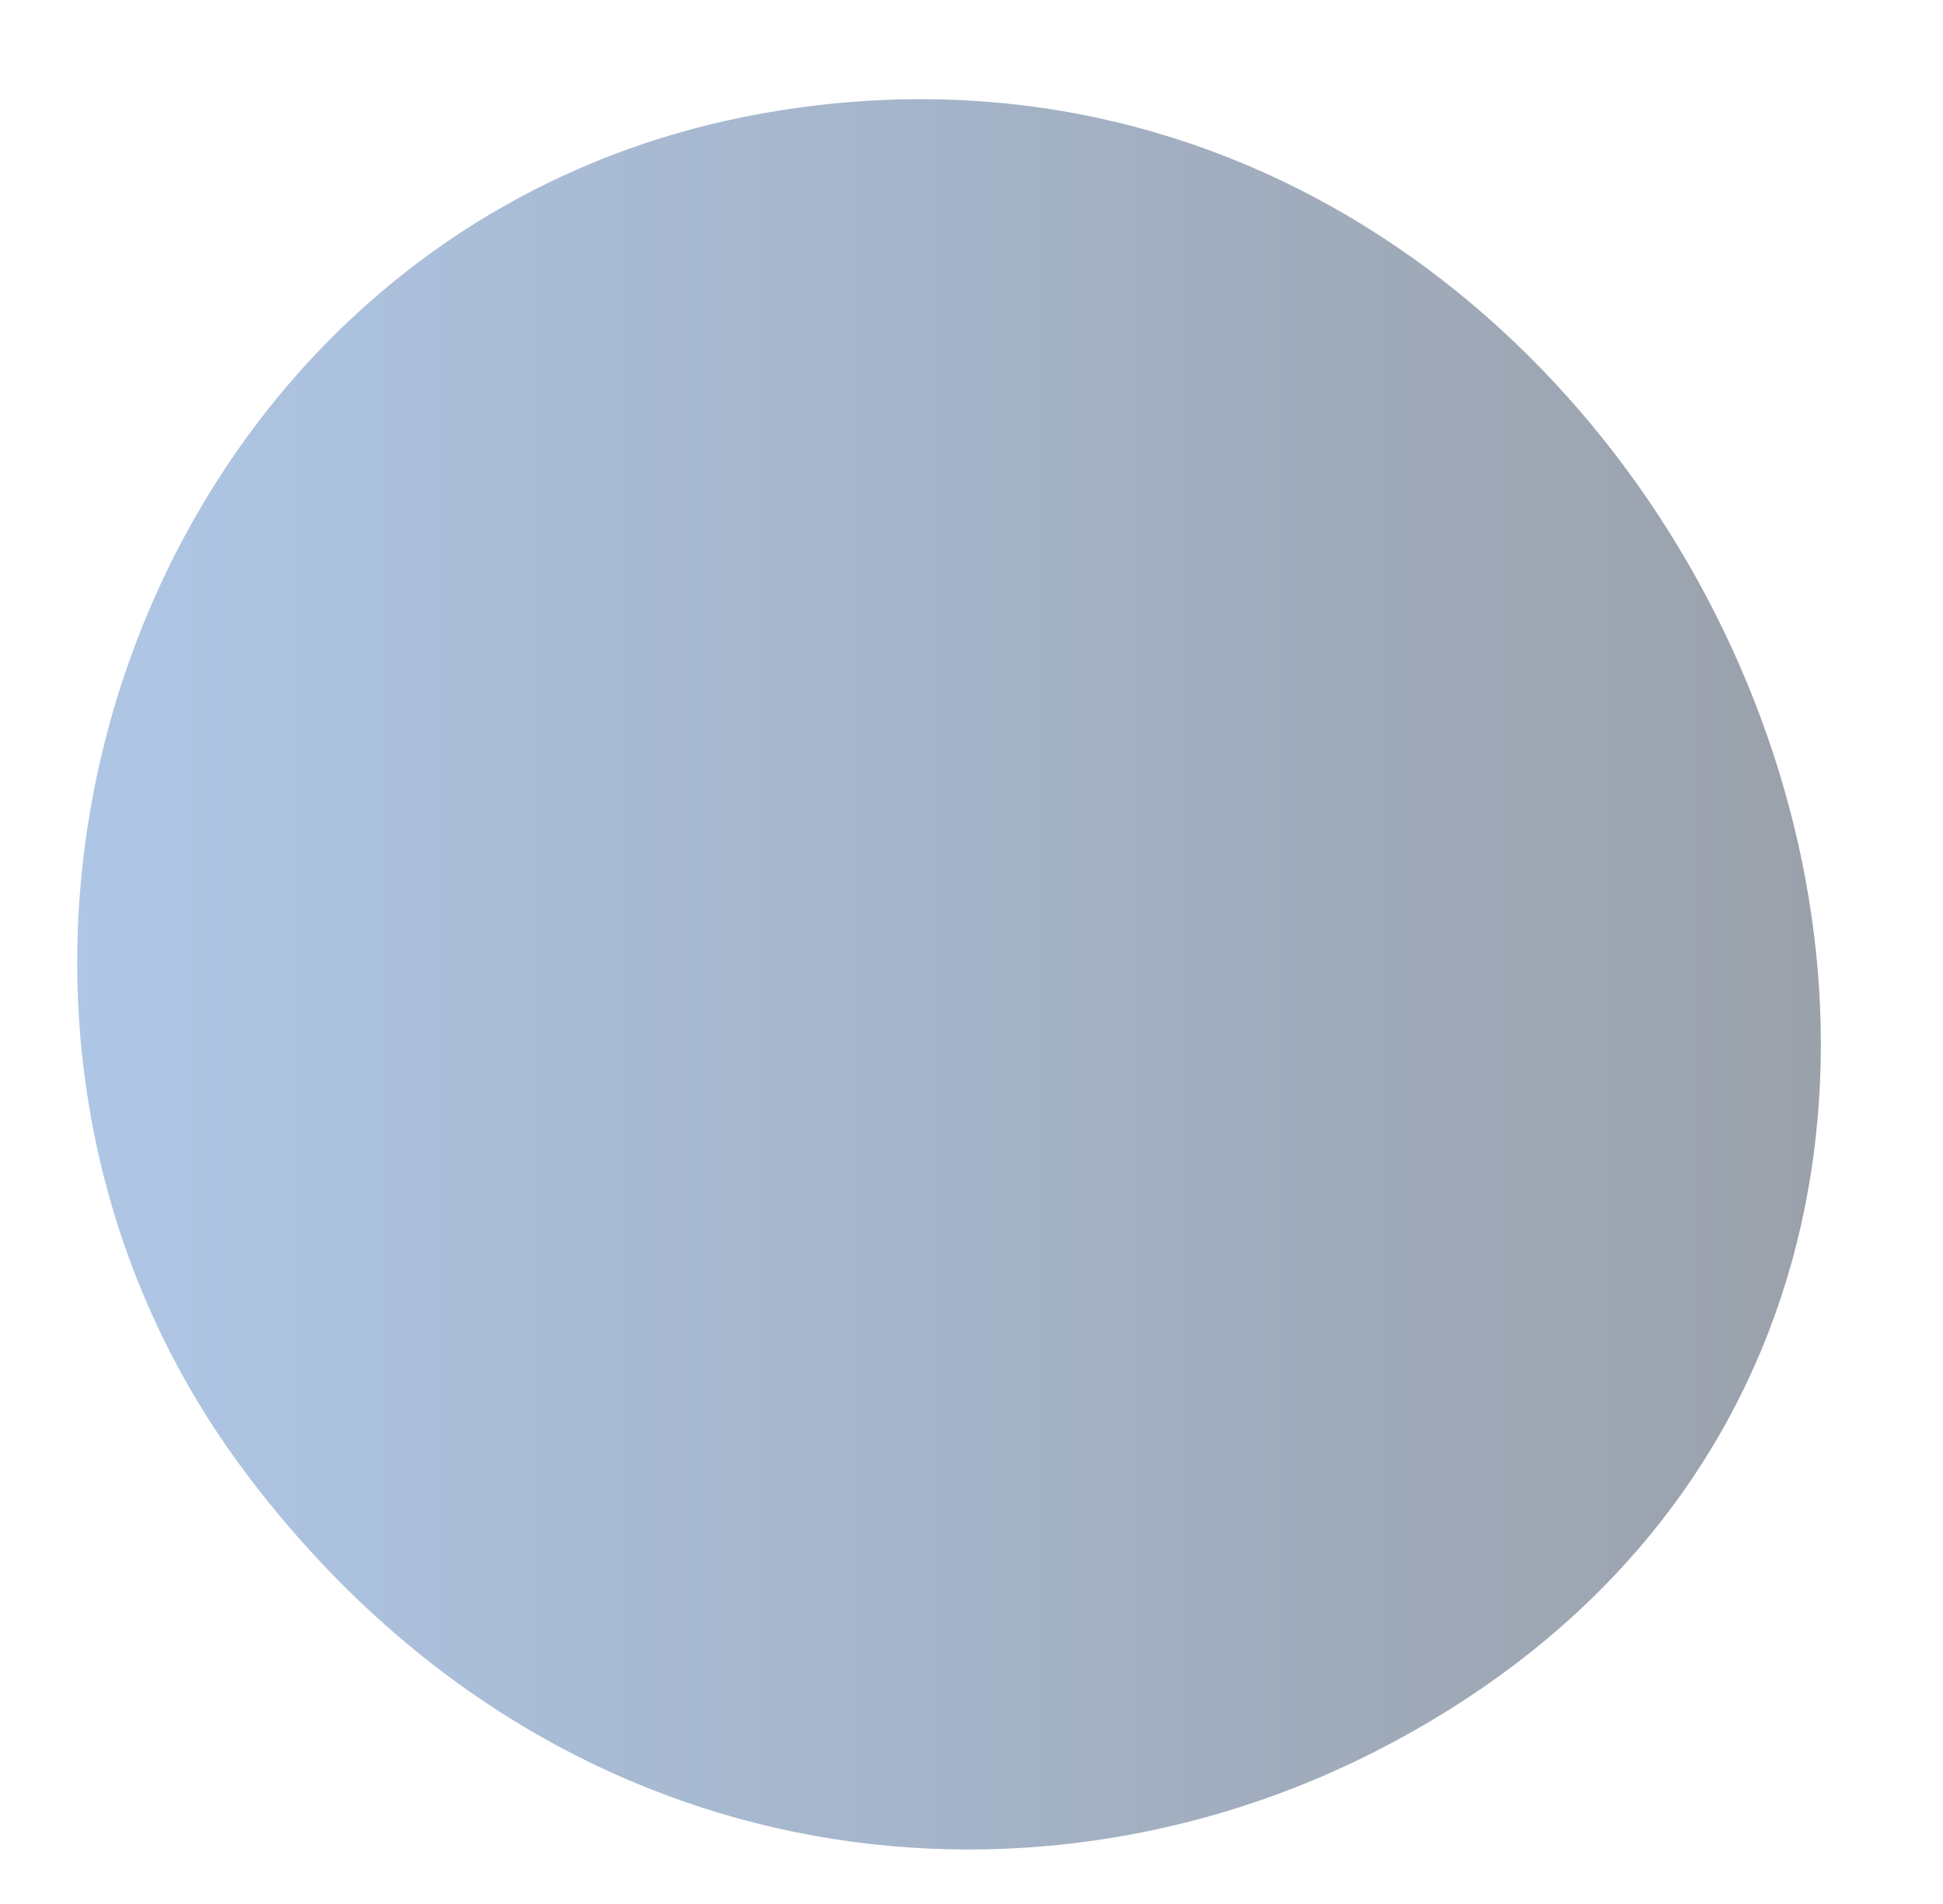 <?xml version="1.0" encoding="UTF-8"?> <!-- Generator: Adobe Illustrator 17.0.0, SVG Export Plug-In . SVG Version: 6.00 Build 0) --> <svg xmlns="http://www.w3.org/2000/svg" xmlns:xlink="http://www.w3.org/1999/xlink" id="OBJECTS" x="0px" y="0px" width="619.787px" height="607.444px" viewBox="0 0 619.787 607.444" xml:space="preserve"> <g display="none"> <radialGradient id="XMLID_4_" cx="-522.452" cy="-303.004" r="1307.931" gradientUnits="userSpaceOnUse"> <stop offset="0" style="stop-color:#2948FF"></stop> <stop offset="0.996" style="stop-color:#000046"></stop> </radialGradient> <rect id="XMLID_363_" x="-820.213" y="-192.556" display="inline" fill="url(#XMLID_4_)" width="1200" height="800"></rect> <radialGradient id="XMLID_5_" cx="-351.024" cy="-303.004" r="1307.931" gradientTransform="matrix(1.4 0 0 1 -151.915 0)" gradientUnits="userSpaceOnUse"> <stop offset="0" style="stop-color:#0339A6"></stop> <stop offset="0.996" style="stop-color:#03142D"></stop> </radialGradient> <rect id="XMLID_2_" x="-1060.213" y="-192.556" display="inline" fill="url(#XMLID_5_)" width="1680" height="800"></rect> <g id="XMLID_349_" display="inline"> <defs> <rect id="XMLID_350_" x="-1060.213" y="-192.556" width="1680" height="800"></rect> </defs> <clipPath id="XMLID_6_"> <use xlink:href="#XMLID_350_" overflow="visible"></use> </clipPath> <g id="XMLID_360_" clip-path="url(#XMLID_6_)"> <defs> <rect id="XMLID_361_" x="-1018.72" y="514.161" transform="matrix(0.707 -0.707 0.707 0.707 -479.97 118.079)" width="1842.537" height="248.507"></rect> </defs> <clipPath id="XMLID_7_"> <use xlink:href="#XMLID_361_" overflow="visible"></use> </clipPath> <radialGradient id="XMLID_9_" cx="-791.766" cy="3171.642" r="382.105" gradientTransform="matrix(1.525 -1.525 0.232 0.232 466.674 -1190.235)" gradientUnits="userSpaceOnUse"> <stop offset="0.003" style="stop-color:#000046"></stop> <stop offset="0.045" style="stop-color:#181857"></stop> <stop offset="0.151" style="stop-color:#4D4D7E"></stop> <stop offset="0.261" style="stop-color:#7D7DA0"></stop> <stop offset="0.373" style="stop-color:#A5A5BE"></stop> <stop offset="0.488" style="stop-color:#C5C5D5"></stop> <stop offset="0.605" style="stop-color:#DFDFE8"></stop> <stop offset="0.726" style="stop-color:#F1F1F5"></stop> <stop offset="0.854" style="stop-color:#FCFCFC"></stop> <stop offset="1" style="stop-color:#FFFFFF"></stop> </radialGradient> <path id="XMLID_362_" clip-path="url(#XMLID_7_)" fill="url(#XMLID_9_)" d="M577.862,170.22 c48.961,48.961-172.174,349.478-493.919,671.224s-622.262,542.881-671.224,493.919 c-48.961-48.961,172.174-349.478,493.919-671.224S528.9,121.259,577.862,170.22z"></path> </g> <g id="XMLID_351_" clip-path="url(#XMLID_6_)"> <defs> <rect id="XMLID_352_" x="-615.992" y="-418.032" transform="matrix(0.707 -0.707 0.707 0.707 297.146 129.818)" width="1842.537" height="248.508"></rect> </defs> <clipPath id="XMLID_10_"> <use xlink:href="#XMLID_352_" overflow="visible"></use> </clipPath> <radialGradient id="XMLID_11_" cx="-354.001" cy="2030.557" r="382.105" gradientTransform="matrix(1.525 -1.525 0.232 0.232 466.674 -1190.235)" gradientUnits="userSpaceOnUse"> <stop offset="0.003" style="stop-color:#000046"></stop> <stop offset="0.045" style="stop-color:#181857"></stop> <stop offset="0.151" style="stop-color:#4D4D7E"></stop> <stop offset="0.261" style="stop-color:#7D7DA0"></stop> <stop offset="0.373" style="stop-color:#A5A5BE"></stop> <stop offset="0.488" style="stop-color:#C5C5D5"></stop> <stop offset="0.605" style="stop-color:#DFDFE8"></stop> <stop offset="0.726" style="stop-color:#F1F1F5"></stop> <stop offset="0.854" style="stop-color:#FCFCFC"></stop> <stop offset="1" style="stop-color:#FFFFFF"></stop> </radialGradient> <path id="XMLID_353_" clip-path="url(#XMLID_10_)" fill="url(#XMLID_11_)" d="M980.59-761.972 c48.961,48.961-172.174,349.478-493.919,671.224s-622.262,542.88-671.224,493.919c-48.961-48.961,172.174-349.479,493.92-671.224 S931.629-810.933,980.59-761.972z"></path> </g> </g> </g> <g id="XMLID_339_" display="none"> <defs> <rect id="XMLID_340_" x="-1060.213" y="-192.556" width="1680" height="800"></rect> </defs> <clipPath id="XMLID_12_" display="inline"> <use xlink:href="#XMLID_340_" overflow="visible"></use> </clipPath> <linearGradient id="XMLID_13_" gradientUnits="userSpaceOnUse" x1="-786.261" y1="252.015" x2="252.373" y2="252.015"> <stop offset="0.003" style="stop-color:#4690E0"></stop> <stop offset="0.025" style="stop-color:#448BD9"></stop> <stop offset="0.207" style="stop-color:#3067A5"></stop> <stop offset="0.386" style="stop-color:#20497A"></stop> <stop offset="0.559" style="stop-color:#133259"></stop> <stop offset="0.722" style="stop-color:#0A2241"></stop> <stop offset="0.873" style="stop-color:#051732"></stop> <stop offset="1" style="stop-color:#03142D"></stop> </linearGradient> <path id="XMLID_348_" display="inline" clip-path="url(#XMLID_12_)" fill="none" stroke="url(#XMLID_13_)" stroke-width="2.239" stroke-linecap="round" stroke-linejoin="round" stroke-miterlimit="10" d=" M-785.141,703.851l343.529-343.529c18.325-18.325,48.036-18.325,66.362,0v0c18.326,18.325,48.037,18.325,66.362,0L251.254-199.82"></path> <linearGradient id="XMLID_14_" gradientUnits="userSpaceOnUse" x1="-2166.696" y1="1008.896" x2="-1377.946" y2="1008.896" gradientTransform="matrix(-1 0 0 -1 -1652.964 1144.73)"> <stop offset="0.003" style="stop-color:#4690E0"></stop> <stop offset="0.025" style="stop-color:#448BD9"></stop> <stop offset="0.207" style="stop-color:#3067A5"></stop> <stop offset="0.386" style="stop-color:#20497A"></stop> <stop offset="0.559" style="stop-color:#133259"></stop> <stop offset="0.722" style="stop-color:#0A2241"></stop> <stop offset="0.873" style="stop-color:#051732"></stop> <stop offset="1" style="stop-color:#03142D"></stop> </linearGradient> <path id="XMLID_347_" display="inline" clip-path="url(#XMLID_12_)" fill="none" stroke="url(#XMLID_14_)" stroke-width="2.239" stroke-linecap="round" stroke-linejoin="round" stroke-miterlimit="10" d=" M512.613-191.06L169.084,152.469c-18.326,18.325-48.037,18.325-66.362,0v0c-18.325-18.325-48.037-18.325-66.362,0l-310.258,310.258 "></path> <linearGradient id="XMLID_16_" gradientUnits="userSpaceOnUse" x1="-2480.418" y1="684.297" x2="-1691.668" y2="684.297" gradientTransform="matrix(-1 0 0 -1 -1652.964 1144.73)"> <stop offset="0.003" style="stop-color:#4690E0"></stop> <stop offset="0.025" style="stop-color:#448BD9"></stop> <stop offset="0.207" style="stop-color:#3067A5"></stop> <stop offset="0.386" style="stop-color:#20497A"></stop> <stop offset="0.559" style="stop-color:#133259"></stop> <stop offset="0.722" style="stop-color:#0A2241"></stop> <stop offset="0.873" style="stop-color:#051732"></stop> <stop offset="1" style="stop-color:#03142D"></stop> </linearGradient> <path id="XMLID_346_" display="inline" clip-path="url(#XMLID_12_)" fill="none" stroke="url(#XMLID_16_)" stroke-width="2.239" stroke-linecap="round" stroke-linejoin="round" stroke-miterlimit="10" d=" M826.335,133.54L482.806,477.068c-18.325,18.326-48.037,18.326-66.362,0l0,0c-18.325-18.325-48.036-18.325-66.362,0L39.824,787.327 "></path> <linearGradient id="XMLID_20_" gradientUnits="userSpaceOnUse" x1="86.096" y1="53.627" x2="694.605" y2="53.627" gradientTransform="matrix(1 0 0 1 -327.533 -202.329)"> <stop offset="0.003" style="stop-color:#4690E0"></stop> <stop offset="0.025" style="stop-color:#448BD9"></stop> <stop offset="0.207" style="stop-color:#3067A5"></stop> <stop offset="0.386" style="stop-color:#20497A"></stop> <stop offset="0.559" style="stop-color:#133259"></stop> <stop offset="0.722" style="stop-color:#0A2241"></stop> <stop offset="0.873" style="stop-color:#051732"></stop> <stop offset="1" style="stop-color:#03142D"></stop> </linearGradient> <path id="XMLID_343_" display="inline" clip-path="url(#XMLID_12_)" fill="none" stroke="url(#XMLID_20_)" stroke-width="2.239" stroke-linecap="round" stroke-linejoin="round" stroke-miterlimit="10" d=" M-240.318,88.071L-77.03-75.217c18.325-18.325,48.036-18.325,66.362,0h0c18.325,18.325,48.036,18.325,66.362,0l310.258-310.258"></path> <linearGradient id="XMLID_32_" gradientUnits="userSpaceOnUse" x1="-1903.455" y1="959.058" x2="-1363.06" y2="959.058" gradientTransform="matrix(-1 0 0 -1 -1707.226 1546.433)"> <stop offset="0.003" style="stop-color:#4690E0"></stop> <stop offset="0.025" style="stop-color:#448BD9"></stop> <stop offset="0.207" style="stop-color:#3067A5"></stop> <stop offset="0.386" style="stop-color:#20497A"></stop> <stop offset="0.559" style="stop-color:#133259"></stop> <stop offset="0.722" style="stop-color:#0A2241"></stop> <stop offset="0.873" style="stop-color:#051732"></stop> <stop offset="1" style="stop-color:#03142D"></stop> </linearGradient> <path id="XMLID_342_" display="inline" clip-path="url(#XMLID_12_)" fill="none" stroke="url(#XMLID_32_)" stroke-width="2.239" stroke-linecap="round" stroke-linejoin="round" stroke-miterlimit="10" d=" M195.11,384.659l-95.174,95.174c-18.325,18.325-48.037,18.325-66.362,0v0c-18.325-18.325-48.036-18.325-66.362,0l-310.258,310.258"></path> </g> <g id="XMLID_1_" display="none"> <defs> <rect id="XMLID_205_" x="-1060.213" y="-192.556" width="1680" height="800"></rect> </defs> <clipPath id="XMLID_33_" display="inline"> <use xlink:href="#XMLID_205_" overflow="visible"></use> </clipPath> <linearGradient id="XMLID_34_" gradientUnits="userSpaceOnUse" x1="235.974" y1="144.645" x2="466.627" y2="144.645"> <stop offset="0.003" style="stop-color:#4690E0"></stop> <stop offset="0.031" style="stop-color:#3D80C8"></stop> <stop offset="0.082" style="stop-color:#3066A4"></stop> <stop offset="0.139" style="stop-color:#235084"></stop> <stop offset="0.201" style="stop-color:#193D68"></stop> <stop offset="0.272" style="stop-color:#112E52"></stop> <stop offset="0.355" style="stop-color:#0B2241"></stop> <stop offset="0.458" style="stop-color:#061A36"></stop> <stop offset="0.601" style="stop-color:#04152F"></stop> <stop offset="1" style="stop-color:#03142D"></stop> </linearGradient> <path id="XMLID_8_" display="inline" clip-path="url(#XMLID_33_)" fill="url(#XMLID_34_)" d="M236.698,259.248L236.698,259.248 c-0.966-0.966-0.966-2.531,0-3.497L462.407,30.042c0.966-0.966,2.531-0.966,3.497,0l0,0c0.966,0.966,0.966,2.531,0,3.497 L240.194,259.248C239.229,260.213,237.663,260.213,236.698,259.248z"></path> <linearGradient id="XMLID_35_" gradientUnits="userSpaceOnUse" x1="79.234" y1="525.741" x2="309.887" y2="525.741"> <stop offset="0.003" style="stop-color:#4690E0"></stop> <stop offset="0.031" style="stop-color:#3D80C8"></stop> <stop offset="0.082" style="stop-color:#3066A4"></stop> <stop offset="0.139" style="stop-color:#235084"></stop> <stop offset="0.201" style="stop-color:#193D68"></stop> <stop offset="0.272" style="stop-color:#112E52"></stop> <stop offset="0.355" style="stop-color:#0B2241"></stop> <stop offset="0.458" style="stop-color:#061A36"></stop> <stop offset="0.601" style="stop-color:#04152F"></stop> <stop offset="1" style="stop-color:#03142D"></stop> </linearGradient> <path id="XMLID_22_" display="inline" clip-path="url(#XMLID_33_)" fill="url(#XMLID_35_)" d="M79.958,640.344L79.958,640.344 c-0.966-0.966-0.966-2.531,0-3.497l225.709-225.709c0.966-0.965,2.531-0.965,3.497,0l0,0c0.966,0.966,0.966,2.531,0,3.497 L83.455,640.344C82.489,641.31,80.923,641.31,79.958,640.344z"></path> </g> <g> <linearGradient id="SVGID_1_" gradientUnits="userSpaceOnUse" x1="78.82" y1="672.707" x2="555.772" y2="672.707" gradientTransform="matrix(1.166 0 5.859240e-06 1.166 -67.288 -473.65)"> <stop offset="0" style="stop-color:#3671BF"></stop> <stop offset="0.997" style="stop-color:#03142D"></stop> </linearGradient> <path opacity="0.4" fill="url(#SVGID_1_)" d="M78.471,469.986C-39.429,313.262,45.316,70.137,245.02,35.86 c297.717-51.099,475.72,376.908,195.339,522.022C327.848,616.111,176.23,599.936,78.471,469.986z"></path> </g> <g display="none"> <defs> <path id="SVGID_3_" d="M52.252,549.669c-117.9-156.724-33.155-399.849,166.549-434.125 c297.717-51.099,475.72,376.908,195.339,522.022C301.629,695.794,150.012,679.62,52.252,549.669z"></path> </defs> <clipPath id="SVGID_2_" display="inline"> <use xlink:href="#SVGID_3_" overflow="visible"></use> </clipPath> <g display="inline" clip-path="url(#SVGID_2_)"> <g> <path opacity="0.945" fill="none" stroke="#FFFFFF" stroke-width="7.404" stroke-linecap="round" stroke-miterlimit="10" stroke-dasharray="0.772,23.164" d=" M-1908.021,702.124c120.139-0.877,240.32,25.117,359.344,38.288c52.335,5.791,106.017,11.383,158.661,6.507 c48.861-4.526,96.763-15.824,145.553-20.75c87.646-8.85,181.715-6.292,267.95,12.606c40.563,8.889,79.086,25.793,118.596,38.482 c52.158,16.751,104.677,32.568,157.605,46.713c92.584,24.742,193.779,42.954,289.639,28.734 c65.76-9.755,123.378-45.452,179.14-79.387c53.609-32.624,110.158-50.443,173.222-50.968 c80.7-0.671,155.864-38.097,228.506-69.395c42.865-18.469,86.54-37.039,132.376-46.745 c50.482-10.69,102.722-10.785,154.047-8.567c56.121,2.425,112.224,5.882,168.184,10.779 c59.507,5.207,119.05,11.329,178.862,9.061"></path> <path opacity="0.926" fill="none" stroke="#FFFFFF" stroke-width="7.298" stroke-linecap="round" stroke-miterlimit="10" stroke-dasharray="0.772,23.164" d=" M-1893.573,668.714c55.177-0.004,110.552,8.734,165.038,16.551c63.679,9.136,127.18,19.47,190.946,28.005 c51.551,6.9,104.725,14.564,156.832,10.298c49.852-4.082,98.579-16.514,148.179-22.494 c87.501-10.549,181.171-12.428,268.072,3.952c42.292,7.972,82.299,25.891,123.24,38.962 c48.969,15.635,98.247,30.508,147.958,43.611c91.067,24.004,191.239,41.495,285.242,25.59 c66.755-11.295,126.67-47.956,184.261-81.486c58.44-34.024,119.008-51.925,186.861-52.298 c82.785-0.454,161.422-42.491,235.206-75.634c42.892-19.267,86.594-38.697,132.465-49.722 c49.903-11.994,100.946-11.406,151.757-6.662c52.623,4.914,105.079,11.782,157.305,19.844 c56.743,8.76,113.532,18.019,171.138,16.581"></path> <path opacity="0.908" fill="none" stroke="#FFFFFF" stroke-width="7.191" stroke-linecap="round" stroke-miterlimit="10" stroke-dasharray="0.772,23.164" d=" M-1878.017,632.93c52.704,0.503,105.485,10.191,157.326,18.785c65.001,10.776,129.877,22.227,194.941,32.632 c50.624,8.095,103.372,18.076,154.868,14.32c49.165-3.585,97.277-16.634,145.947-23.794 c90.388-13.298,187.598-20.106,278.129-4.795c40.823,6.904,79.269,24.462,118.637,37.022 c47.152,15.043,94.579,29.408,142.472,41.924c87.047,22.748,182.253,38.35,272.007,23.634 c71.251-11.682,136.134-50.354,198.259-84.984c63.85-35.591,128.185-52.87,201.309-53.674 c83.825-0.921,164.326-45.733,238.423-80.42c45.667-21.378,92.151-43.166,141.172-55.691 c49.646-12.686,99.178-10.788,149.425-2.734c100.726,16.145,201.201,54.513,303.837,53.803"></path> <path opacity="0.889" fill="none" stroke="#FFFFFF" stroke-width="7.085" stroke-linecap="round" stroke-miterlimit="10" stroke-dasharray="0.772,23.164" d=" M-1862.519,596.16c52.404,1.043,104.783,12.257,156.079,22.046c62.121,11.855,124.247,23.634,186.401,35.312 c51.599,9.695,106.069,23.026,158.948,19.53c50.128-3.314,99.33-17.598,148.751-25.777 c90.355-14.953,187.05-26.369,278.309-13.452c41.126,5.821,79.444,23.352,118.873,35.946 c45.359,14.488,90.972,28.356,137.077,40.292c85.228,22.064,179.196,36.716,266.772,20.428 c72.759-13.532,139.851-52.571,204.276-87.056c67.403-36.08,135.226-54.361,211.809-54.971 c86.478-0.689,169.418-48.077,245.248-84.899c47.108-22.875,94.935-46.295,145.481-60.601c49.45-13.996,97.14-11.888,146.87-0.45 c94.429,21.72,185.996,70.545,284.105,71.734"></path> <path opacity="0.871" fill="none" stroke="#FFFFFF" stroke-width="6.98" stroke-linecap="round" stroke-miterlimit="10" stroke-dasharray="0.772,23.164" d=" M-1848.242,559.788c52.16,1.527,104.19,14.256,154.976,25.219c61.315,13.236,122.784,25.712,184.105,38.891 c49.678,10.677,101.539,25.158,152.781,23.716c50.558-1.423,101.105-17.44,150.584-26.688 c91.812-17.161,189.801-33.048,283.27-22.292c42.914,4.938,82.564,23.361,123.511,36.413 c42.328,13.493,84.877,26.485,127.924,37.507c82.63,21.159,173.576,34.438,258.282,18.155 c75.609-14.534,145.991-54.457,213.566-89.516c72.046-37.379,143.72-55.561,224.93-55.919 c88.506-0.39,174.949-52.425,251.899-90.895c47.061-23.527,94.779-47.509,145.194-63.047 c49.452-15.241,95.627-13.532,144.913,1.288c89.006,26.763,170.799,85.769,265.86,88.358"></path> <path opacity="0.853" fill="none" stroke="#FFFFFF" stroke-width="6.874" stroke-linecap="round" stroke-miterlimit="10" stroke-dasharray="0.772,23.164" d=" M-1836.354,525.201c51.825,1.857,103.407,15.951,153.576,27.964c60.418,14.467,121.163,27.541,181.554,42.07 c49.007,11.79,100.25,28.363,151.161,27.741c50.948-0.622,102.528-17.446,152.172-27.447 c92.855-18.706,191.468-38.542,286.538-29.18c43.033,4.238,82.549,23.011,123.497,36.07 c40.827,13.02,81.848,25.659,123.409,36.144c80.276,20.252,168.394,32.234,250.505,16.161 c77.75-15.219,150.668-55.773,220.596-91.226c75.679-38.369,150.281-56.735,235.159-56.693 c45.355,0.022,89.957-16.407,131.196-33.913c42.777-18.159,84.004-39.661,125.33-60.846 c48.028-24.621,96.698-49.789,148.167-66.486c49.28-15.987,94.603-14.919,143.112,2.998 c84.391,31.17,156.38,98.88,249.724,101.934"></path> <path opacity="0.834" fill="none" stroke="#FFFFFF" stroke-width="6.768" stroke-linecap="round" stroke-miterlimit="10" stroke-dasharray="0.772,23.164" d=" M-1828.018,493.786c51.846,1.965,103.362,17.373,153.259,30.359c59.853,15.578,120.233,29.131,180.012,44.913 c48.444,12.789,99.422,31.562,150.14,30.987c51.65-0.585,103.875-17.267,154.106-27.825 c93.971-19.752,193.307-42.994,289.88-33.731c41.537,3.984,80.015,23.011,119.596,35.644 c41.162,13.137,82.5,26.033,124.48,36.328c77.652,19.043,162.548,29.509,241.778,14.135 c79.454-15.417,154.345-56.879,226.001-92.665c36.207-18.082,72.918-34.016,112.261-43.934 c43.455-10.955,86.457-12.519,130.96-12.463c44.562,0.056,88.681-16.493,129.119-33.785 c43.41-18.563,85.19-40.626,126.996-62.488c50.298-26.302,101.337-53.559,155.45-71.231 c47.57-15.535,92.031-14.852,138.293,4.447c81.828,34.137,145.256,109.45,238.929,111.623"></path> <path opacity="0.816" fill="none" stroke="#FFFFFF" stroke-width="6.662" stroke-linecap="round" stroke-miterlimit="10" stroke-dasharray="0.772,23.164" d=" M-1824.374,465.225c51.883,2.008,103.342,18.606,152.977,32.496c59.305,16.596,119.346,30.597,178.53,47.513 c48.234,13.787,98.728,34.239,149.559,34.443c51.803,0.208,104.408-16.002,154.705-26.744 c94.512-20.184,193.782-45.955,291.127-36.872c41.809,3.901,80.589,23.95,120.468,36.67 c40.528,12.927,81.201,25.708,122.559,35.752c77.035,18.708,160.83,28.387,239.409,13.802 c79.885-14.828,155.688-57.041,227.603-92.92c36.865-18.392,74.271-34.619,114.392-44.461 c43.874-10.763,87.137-11.935,131.984-11.204c44.786,0.73,89.392-16.245,129.935-33.702 c43.494-18.727,85.314-41.013,127.132-63.155c88.649-46.939,193.691-113.756,295.361-69.06 c80.892,35.562,138.108,115.882,233.272,115.34"></path> <path opacity="0.797" fill="none" stroke="#FFFFFF" stroke-width="6.556" stroke-linecap="round" stroke-miterlimit="10" stroke-dasharray="0.772,23.164" d=" M-1829.272,443.378c51.923,1.862,103.598,17.044,153.629,29.835c58.799,15.033,118.157,28.057,176.812,43.565 c48.741,12.887,99.422,31.64,150.342,32.595c51.672,0.969,104.827-15.962,154.697-27.598 c94.052-21.945,193.512-51.606,291.021-41.364c23.105,2.427,43.326,8.061,63.771,19.037c17.998,9.663,38.948,15.006,58.37,21.168 c38.059,12.075,76.754,22.99,116.039,30.29c77.159,14.339,160.677,18.827,237.982,3.36c37.806-7.564,74.65-22.633,110.776-35.885 c39.85-14.619,78.832-31.105,117.963-47.506c38.698-16.22,77.696-30.221,118.963-38.317c42.448-8.328,84.838-8.917,127.893-7.812 c46.554,1.194,92.647-15.525,135.005-33.297c43.862-18.403,86.121-40.303,128.407-62.006 c49.58-25.446,99.683-51.69,152.553-69.692c48.944-16.666,95.352-17,143.35,2.771c82.62,34.032,144.893,110.189,239.566,112.696"></path> <path opacity="0.779" fill="none" stroke="#FFFFFF" stroke-width="6.45" stroke-linecap="round" stroke-miterlimit="10" stroke-dasharray="0.772,23.164" d=" M-1843.193,418.822c52.43,2.13,104.628,16.021,155.482,27.905c60.617,14.166,121.682,26.766,182.103,41.699 c48.796,12.06,100.415,30.085,151.182,30.385c51.668,0.306,103.992-15.744,153.726-27.976 c93.93-23.102,194.855-56.466,292.609-41.605c23.188,3.525,40.591,11.431,60.411,22.986 c15.668,9.134,35.483,14.215,52.673,19.678c37.979,12.069,77.251,21.881,116.888,26.476c74.43,8.629,154.113,7.513,227.572-7.764 c38.465-8,75.856-22.866,113.328-34.617c39.488-12.384,78.721-25.384,117.942-38.576c38.71-13.02,77.529-24.092,117.949-30.331 c43.671-6.741,86.958-5.685,130.936-4.676c46.493,1.067,92.482-14.806,135.03-32.123c43.998-17.907,86.478-39.225,128.953-60.424 c51.202-25.554,102.93-52.287,157.46-70.08c49.238-16.067,96.403-14.909,145.315,1.773 c87.742,29.925,159.879,98.507,256.39,101.621"></path> <path opacity="0.76" fill="none" stroke="#FFFFFF" stroke-width="6.344" stroke-linecap="round" stroke-miterlimit="10" stroke-dasharray="0.772,23.164" d=" M-1863.959,392.096c55.186,2.007,110.214,15.043,164.098,26.196c58.585,12.125,117.476,23.074,175.901,35.916 c51.562,11.334,105.583,28.474,158.791,28.802c50.981,0.314,102.028-14.391,151.011-26.873 c91.633-23.35,190.592-58.53,286.233-41.766c24.569,4.306,41.877,13.442,62.211,26.843c14.648,9.654,34.394,15.064,50.965,20.341 c36.738,11.699,75.498,20.234,114.089,22.193c75.212,3.819,155.595-2.513,228.941-19.478 c36.338-8.405,71.612-21.386,107.882-30.385c38.912-9.655,77.986-18.672,116.968-28.036 c39.713-9.54,79.384-17.305,120.091-21.062c43.118-3.98,85.647-0.967,128.754,0.698c92.989,3.593,186.429-50.183,267.767-89.177 c51.179-24.535,102.764-50.156,156.918-67.525c49.193-15.779,98.805-15.537,148.82-3.552 c95.443,22.869,179.712,82.658,280.513,83.728"></path> <path opacity="0.742" fill="none" stroke="#FFFFFF" stroke-width="6.238" stroke-linecap="round" stroke-miterlimit="10" stroke-dasharray="0.772,23.164" d=" M-1889.387,364.127c56.038,1.266,112.117,12.418,167.18,21.996c60.795,10.575,121.83,20.215,182.452,31.724 c52.741,10.013,107.105,24.432,161.059,25.049c51.963,0.594,103.42-13.328,153.313-26.209 c89.056-22.992,186.581-59.021,279.346-37.758c24.4,5.593,39.144,16.695,58.858,30.467c14.273,9.971,33.106,16.011,49.511,21.331 c36.821,11.94,76.561,19.543,115.381,18.626c72.866-1.722,149.154-11.921,220.097-28.351 c36.903-8.546,72.394-20.541,109.842-27.174c39.798-7.049,79.951-12.135,119.996-17.549c39.394-5.326,78.684-9.161,118.449-9.981 c42.557-0.877,84.351,4.285,126.728,6.743c92.11,5.343,185.946-46.203,267.177-83.558 c52.608-24.192,105.514-49.732,160.912-66.96c49.349-15.347,101.252-17.05,152.279-10.017 c103.244,14.229,198.999,64.061,305.028,61.53"></path> <path opacity="0.724" fill="none" stroke="#FFFFFF" stroke-width="6.132" stroke-linecap="round" stroke-miterlimit="10" stroke-dasharray="0.772,23.164" d=" M-1917.281,335.876c57.136,0.218,114.642,9.954,171.061,17.989c61.306,8.731,122.793,16.715,183.951,26.412 c54.787,8.686,110.413,20.842,166.03,22.27c52.403,1.345,103.699-11.722,153.875-25.281 c87.007-23.511,185.561-63.344,276.31-37.372c21.354,6.111,36.02,15.874,52.437,30.201c13.842,12.079,32.516,18.77,49.971,24.216 c35.324,11.022,74.185,16.628,111.115,12.505c34.724-3.876,69.422-12.225,103.737-18.768 c37.239-7.1,74.497-14.533,111.126-24.366c37.744-10.133,73.459-18.865,112.651-21.644c40.001-2.836,80.147-2.628,120.225-2.59 c39.459,0.037,78.709,1.37,118.055,4.393c42.323,3.252,83.805,12.443,125.982,16.303c46.673,4.272,94.721-9.669,138.41-24.636 c45.725-15.665,90.113-34.986,134.431-54.19c52.943-22.942,106.127-47.141,161.51-63.657 c51.337-15.309,107.415-19.099,160.786-16.258c109.442,5.824,214.748,43.913,325.435,36.942"></path> <path opacity="0.705" fill="none" stroke="#FFFFFF" stroke-width="6.026" stroke-linecap="round" stroke-miterlimit="10" stroke-dasharray="0.772,23.164" d=" M-1945.462,308.277c60.795,0.45,121.578,8.249,181.895,15.177c61.741,7.092,123.626,13.451,185.243,21.541 c57.37,7.533,115.511,18.323,173.509,18.996c50.21,0.583,98.695-11.183,146.673-24.769 c85.397-24.183,184.592-67.66,273.752-37.377c20.78,7.058,33.993,17.768,49.282,32.786 c12.633,12.409,30.692,19.106,47.521,24.165c35.189,10.578,74.461,14.001,110.528,6.068 c33.323-7.329,66.017-18.863,99.029-27.597c35.916-9.503,71.964-18.623,107.508-29.465 c37.225-11.355,71.666-17.222,110.813-16.504c40.112,0.736,79.918,5.649,119.687,10.55 c40.339,4.972,80.455,10.969,120.554,17.588c41.518,6.853,82.553,19.158,124.271,24.364 c46.117,5.755,94.746-7.374,138.342-21.135c47.463-14.981,93.6-33.902,139.654-52.677 c53.134-21.662,106.43-44.597,161.721-60.245c52.525-14.865,110.268-20.941,164.85-22.047 c117.628-2.383,233.465,26.157,351.548,15.324"></path> <path opacity="0.687" fill="none" stroke="#FFFFFF" stroke-width="5.92" stroke-linecap="round" stroke-miterlimit="10" stroke-dasharray="0.772,23.164" d=" M-1971.75,282.265c62.092,0.077,124.197,6.446,185.978,12.043c64.344,5.83,128.813,10.905,193.044,17.86 c57.303,6.205,114.964,14.762,172.657,16.149c50.938,1.225,99.539-9.906,148.054-24.319c83.344-24.76,180.2-70.26,267.755-39.441 c21.81,7.677,35.389,20.153,50.541,36.841c11.562,12.734,28.987,19.56,45.323,24.343c34.208,10.015,72.649,11.367,106.864,0.758 c32.068-9.944,62.719-24.795,94.599-35.559c35.776-12.079,71.923-23.025,107.708-35.073 c36.872-12.414,70.057-16.175,108.985-12.549c41.563,3.872,82.223,13.313,122.791,22.778 c38.438,8.969,76.693,18.645,115.054,27.924c41.845,10.121,83.824,25.309,126.428,31.692c47.072,7.053,97.732-6.086,142.5-19.521 c47.472-14.246,93.745-32.225,139.932-50.119c53.175-20.603,106.475-42.407,161.543-57.489 c27.025-7.402,54.416-10.322,81.864-15.483c28.429-5.346,57.207-8.898,86.044-11.112c62.349-4.788,124.156,0.856,186.499,2.428 c63.098,1.591,126.472,1.619,189.292-5.177"></path> <path opacity="0.668" fill="none" stroke="#FFFFFF" stroke-width="5.814" stroke-linecap="round" stroke-miterlimit="10" stroke-dasharray="0.772,23.164" d=" M-1993.967,258.772c63.164,0.029,126.357,5.202,189.323,9.686c64.692,4.607,129.497,8.388,194.1,14.11 c60.328,5.343,120.805,12.884,181.383,14.635c50.395,1.456,98.18-9.224,146.014-24.158 c82.259-25.682,180.385-75.347,267.005-40.515c21.446,8.624,33.581,21.937,47.702,39.268 c10.674,13.1,27.431,20.235,43.457,24.909c33.37,9.731,71.36,9.423,103.809-3.535c32.12-12.826,61.887-31.026,94.095-43.992 c34.613-13.934,69.874-26.169,104.979-38.787c36.375-13.074,68.843-15.722,107.257-9.867 c41.761,6.365,81.967,19.25,122.016,32.31c39.06,12.738,77.954,26.038,117.254,38.023c40.79,12.44,82.305,29.367,124.506,36.246 c46.682,7.61,97.003-4.456,141.73-17.032c47.435-13.337,93.72-30.587,139.867-47.762 c54.579-20.314,109.187-41.983,165.503-57.061c27.044-7.241,54.31-9.953,81.596-15.666c30.917-6.472,62.179-11.425,93.567-14.95 c63.453-7.125,126.717-3.771,190.392-4.781c67.015-1.063,134.131-4.126,200.753-11.661"></path> <path opacity="0.65" fill="none" stroke="#FFFFFF" stroke-width="5.708" stroke-linecap="round" stroke-miterlimit="10" stroke-dasharray="0.772,23.164" d=" M-2009.935,238.732c130.738,0.799,262.689,10.236,393.042,20.079c60.875,4.596,121.848,11.315,182.883,13.324 c50.162,1.651,97.624-9.341,144.973-24.931c81.281-26.762,182.51-81.327,267.949-40.411 c19.447,9.313,29.927,22.554,42.153,39.435c10.034,13.854,25.478,21.741,41.648,26.753c34.077,10.561,72.865,8.281,104.942-7.419 c31.289-15.315,59.473-35.693,91.36-50.218c33.769-15.382,68.495-28.601,103.307-41.405 c36.159-13.299,68.008-15.977,106.108-8.647c42.066,8.093,82.008,23.741,121.644,39.566 c39.771,15.879,79.384,32.165,119.811,46.332c39.942,13.998,80.998,31.445,122.976,38.159 c46.593,7.452,96.561-3.705,141.373-15.915c47.426-12.922,93.757-29.69,139.939-46.426 c54.485-19.745,108.937-40.859,164.944-55.957c28.398-7.655,57.173-10.594,85.81-16.85c29.728-6.493,59.67-12.025,89.789-16.362 c67.758-9.757,135.556-7.657,203.742-10.756c68.322-3.105,136.519-8.756,204.518-16.018"></path> <path opacity="0.631" fill="none" stroke="#FFFFFF" stroke-width="5.602" stroke-linecap="round" stroke-miterlimit="10" stroke-dasharray="0.772,23.164" d=" M-2017.474,223.08c131.276,2.558,263.245,9.183,394.248,18.007c61.63,4.151,123.273,10.504,184.983,13.259 c51.878,2.316,100.75-9.501,149.382-26.501c79.199-27.685,178.696-83.939,262.772-42.842 c21.085,10.306,31.437,24.986,43.749,43.795c9.424,14.398,25.168,22.985,41.369,28.174c32.848,10.521,70.536,7.801,100.998-8.513 c32.094-17.187,59.891-40.544,92.809-56.748c33.294-16.389,67.901-30.178,102.821-42.679 c36.193-12.956,67.565-17.045,105.629-9.037c43.777,9.21,84.854,27.723,125.441,45.995 c38.125,17.164,76.138,34.524,115.334,49.15c39.429,14.713,80.14,31.953,122.015,38.157 c95.313,14.122,197.552-30.478,285.362-61.995c54.448-19.543,108.833-40.375,164.688-55.588 c28.055-7.641,56.503-10.532,84.805-16.815c29.916-6.641,59.958-12.761,90.218-17.627c69.436-11.167,139.088-9.65,209.06-14.114 c68.672-4.381,137.044-12.051,205.572-18.109"></path> <path opacity="0.613" fill="none" stroke="#FFFFFF" stroke-width="5.496" stroke-linecap="round" stroke-miterlimit="10" stroke-dasharray="0.772,23.164" d=" M-2016.349,189.67c131.969,7.672,264.355,10.921,396.171,20.749c62.081,4.628,123.671,12.353,185.533,18.905 c51.113,5.413,100.254-6.281,148.465-22.254c79.828-26.449,178.807-81.212,263.247-42.295 c21.018,9.687,31.759,23.793,44.501,41.968c9.745,13.9,25.605,21.987,41.652,26.876c32.868,10.014,70.311,7.313,100.874-8.538 c32.278-16.739,60.518-39.406,93.573-55.203c33.274-15.902,67.555-29.713,102.095-42.598 c36.149-13.485,67.444-18.648,105.888-11.495c44.525,8.284,86.26,26.366,127.66,44.103 c38.886,16.659,77.666,33.555,117.552,47.722c40.13,14.253,81.271,30.278,123.561,36.686 c94.07,14.254,192.282-25.611,279.615-55.671c53.477-18.407,106.829-38.199,161.675-52.199 c27.817-7.101,55.991-9.675,83.919-16.064c29.917-6.844,59.968-13.151,90.256-18.131c69.328-11.399,138.73-9.2,208.607-13.47 c68.765-4.202,137.189-12.111,205.786-18.27"></path> <path opacity="0.595" fill="none" stroke="#FFFFFF" stroke-width="5.39" stroke-linecap="round" stroke-miterlimit="10" stroke-dasharray="0.772,23.164" d=" M-2004.579,169.19c130.748,6.985,261.819,4.024,392.529,10.603c64.193,3.231,127.725,10.73,191.143,20.839 c47.046,7.499,92.968-1.681,138.088-14.94c82.159-24.143,182.173-78.035,268.289-41.781c21.571,9.081,31.21,22.732,45.607,39.478 c10.487,12.198,27.555,19.01,42.697,22.982c33.223,8.715,70.26,5.745,101.127-9.427c31.576-15.52,60.045-35.653,92.325-50.179 c33.46-15.058,67.462-28.873,101.463-42.651c36.815-14.918,69.25-19.643,108.854-13.14 c45.163,7.416,87.632,24.109,130.038,40.703c41.176,16.113,82.223,32.637,124.15,46.729 c43.327,14.563,87.85,31.101,133.152,38.219c88.353,13.881,179.602-22.83,261.537-51.303 c49.405-17.169,98.615-35.826,149.386-48.638c27.219-6.869,54.627-9.278,81.866-15.6c29.849-6.928,59.866-13.15,90.125-18.011 c68.83-11.059,137.266-7.391,206.588-10.48c69.068-3.078,137.824-10.239,206.639-16.609"></path> <path opacity="0.576" fill="none" stroke="#FFFFFF" stroke-width="5.284" stroke-linecap="round" stroke-miterlimit="10" stroke-dasharray="0.772,23.164" d=" M-1980.909,151.685c129.252,5.607,258.504-4.923,387.672-1.144c59.216,1.733,119.46,7.152,177.332,20.233 c48.516,10.967,95.105,3.49,142.573-8.941c82.381-21.575,178.031-69.37,264.048-39.963c21.119,7.22,34.265,19.341,48.987,35.314 c11.352,12.317,28.466,18.572,44.537,22.549c34.204,8.466,71.833,6.544,104.435-7.062c31.911-13.317,61.485-31.07,93.784-43.861 c34.626-13.713,69.399-27.062,103.879-41.14c38.035-15.529,71.261-20.301,112.316-14.356 c47.014,6.808,91.357,23.208,135.808,39.272c41.934,15.155,83.755,30.684,126.223,44.297 c43.968,14.094,89.169,30.328,134.762,38.24c83.783,14.54,169.361-21.643,246.325-50.183 c46.735-17.33,93.168-36.185,141.507-48.667c24.854-6.418,50.051-8.829,75.051-14.48c29.744-6.724,59.693-12.641,89.883-16.987 c68.108-9.804,135.359-3.636,203.783-5.092c66.839-1.423,133.448-7.027,200.042-12.578"></path> <path opacity="0.558" fill="none" stroke="#FFFFFF" stroke-width="5.178" stroke-linecap="round" stroke-miterlimit="10" stroke-dasharray="0.772,23.164" d=" M-1948.843,136.294c123.717,3.063,246.56-15.408,370.031-15.634c56.838-0.104,115.363,4.709,170.3,19.914 c47.25,13.077,93.226,6.778,140.316-3.997c85.406-19.543,183.368-65.974,271.675-37.859c20.388,6.491,32.199,17.583,47.759,31.05 c13.333,11.54,30.887,17.904,47.791,22.234c34.289,8.782,71.967,9.253,105.962-1.024c33.809-10.221,66.238-24.734,100.127-35.092 c35.016-10.703,69.906-21.924,104.314-34.458c37.858-13.79,70.888-20.876,111.542-16.763 c48.786,4.936,95.061,20.005,141.544,34.78c43.971,13.977,87.8,28.5,132.146,41.253c44.572,12.818,89.852,27.541,135.571,35.675 c78.707,14.003,157.126-21.011,228.432-49.792c44.105-17.802,87.834-37.164,133.831-49.658 c22.472-6.104,45.375-8.554,68.068-13.579c29.226-6.471,58.689-11.92,88.387-15.718c64.707-8.274,127.62,0.069,192.389,0.882 c65.797,0.826,131.51-3.306,197.105-7.978"></path> <path opacity="0.539" fill="none" stroke="#FFFFFF" stroke-width="5.072" stroke-linecap="round" stroke-miterlimit="10" stroke-dasharray="0.772,23.164" d=" M-1911.874,122.175c57.978-0.039,115.959-6.169,173.534-12.46c58.368-6.378,116.928-16.846,175.646-19.129 c52.062-2.024,107.733,1.526,157.408,18.296c47.763,16.125,94.038,11.954,142.892,2.665 c86.939-16.531,182.751-57.522,271.97-34.71c20.839,5.328,35.238,15.015,51.716,28.004 c14.739,11.618,33.263,18.236,51.239,23.135c34.642,9.442,72.61,12.384,107.999,5.588c35.991-6.911,71.506-17.949,107.359-25.861 c35.451-7.822,70.687-16.853,105.298-27.838c39.526-12.544,73.79-22.037,115.875-19.319 c49.042,3.167,96.128,16.263,143.347,28.987c90.879,24.488,182.527,53.544,275.415,69.357 c73.325,12.483,143.147-19.121,208.813-47.506c41.675-18.014,82.906-37.674,126.733-49.994 c21.643-6.084,43.816-8.785,65.746-13.671c28.566-6.364,57.455-11.536,86.56-14.682c60.818-6.573,119.182,4.032,179.815,6.383 c62.128,2.409,124.31-0.364,186.303-4.486"></path> <path opacity="0.521" fill="none" stroke="#FFFFFF" stroke-width="4.966" stroke-linecap="round" stroke-miterlimit="10" stroke-dasharray="0.772,23.164" d=" M-1873.498,108.488c108.916-2.418,213.519-37.045,321.286-47.308c48.855-4.653,103.981-2.539,150.042,16.042 c46.66,18.822,91.18,17.847,140.45,10.91c89.879-12.654,185.644-49.627,276.994-31.015c21.278,4.335,38.187,12.82,55.768,25.162 c16.356,11.482,35.696,18.358,54.836,23.825c35.244,10.067,73.253,15.021,109.857,11.698 c38.243-3.473,76.777-11.084,114.8-16.632c36.859-5.378,73.532-12.577,109.412-22.644c16.143-4.529,31.637-11.177,47.885-15.218 c22.535-5.605,46.15-6.752,69.281-6.096c49.271,1.398,97.187,12.463,145.098,23.098c94.057,20.878,188.142,45.846,283.28,61.29 c69.364,11.26,132.289-18.031,193.578-46.544c37.085-17.253,73.786-35.874,113.073-47.679c21.978-6.604,44.63-9.8,66.984-14.874 c25.96-5.893,52.276-10.502,78.771-13.169c56.671-5.703,109.635,6.563,165.806,10.713c59.876,4.424,120.045,2.846,179.905-0.975"></path> <path opacity="0.502" fill="none" stroke="#FFFFFF" stroke-width="4.86" stroke-linecap="round" stroke-miterlimit="10" stroke-dasharray="0.772,23.164" d=" M-1837.208,94.39c103.453-5.081,199.91-48.253,301.544-62.412c45.646-6.359,98.992-5.142,140.999,16.025 c44.427,22.387,90.89,21.595,139.385,16.816c92.055-9.072,188.44-42.41,281.242-25.592c39.476,7.154,70.933,32.508,109.186,44.15 c38.222,11.633,78.925,18.71,118.962,17.94c75.23-1.447,154.431-6.834,227.564-25.099c16.919-4.225,32.746-11.113,49.493-15.749 c21.851-6.049,44.666-8.085,67.262-8.472c51.225-0.877,101.708,8.679,151.905,17.738c97.152,17.533,193.9,39.053,291.45,54.185 c65.389,10.143,121.823-17.543,178.451-46.417c33.804-17.237,67.339-35.505,103.645-47.001c19.698-6.237,40.01-9.3,60.065-14.077 c24.902-5.932,50.201-10.298,75.698-12.627c54.49-4.979,103.969,9.701,157.577,15.502c55.833,6.041,112.193,5.706,168.189,2.363"></path> <path opacity="0.484" fill="none" stroke="#FFFFFF" stroke-width="4.754" stroke-linecap="round" stroke-miterlimit="10" stroke-dasharray="0.772,23.164" d=" M-1806.499,79.041c99.509-6.743,189.131-57.751,286.004-75.456c42.828-7.827,92.571-6.698,131.451,14.939 c44.911,24.993,89.448,27.318,140.043,24.276c93.663-5.631,189.615-35.638,283.656-22.596 c40.826,5.662,75.578,28.833,114.831,40.577c38.46,11.507,78.698,19.646,118.855,21.609 c76.151,3.722,157.347,3.866,231.87-13.635c17.491-4.108,33.638-11.253,50.804-16.282c22.689-6.648,46.433-9.44,70.004-10.319 c51.455-1.918,102.607,5.965,153.347,13.524c100.27,14.938,199.844,34.652,300.085,49.509 c60.998,9.041,110.932-17.347,162.073-46.923c31.188-18.037,62.437-36.72,96.679-48.411c40-13.656,85.123-22.213,127.202-25.272 c52.832-3.841,99.265,13.564,150.728,21.096c52.394,7.668,105.616,8.581,158.427,5.874"></path> <path opacity="0.466" fill="none" stroke="#FFFFFF" stroke-width="4.648" stroke-linecap="round" stroke-miterlimit="10" stroke-dasharray="0.772,23.164" d=" M-1784.859,61.565c98.092-7.725,183.982-65.697,278.381-87.384c42.022-9.654,92.334-9.203,129.455,15.216 c41.942,27.59,86.251,31.115,135.451,30.055c95.78-2.064,192.378-30.036,288.207-19.946 c39.968,4.208,75.986,23.737,114.418,34.686c39.497,11.253,80.058,20.206,120.986,24.142 c75.908,7.301,157.889,11.862,232.58-6.161c17.737-4.28,34.172-11.747,51.621-16.839c23.574-6.88,48.215-9.919,72.698-11.023 c51.562-2.325,103.044,4.607,154.046,11.376c103.119,13.687,205.34,31.899,307.91,48.897 c56.537,9.369,100.615-14.814,146.376-44.863c28.174-18.5,56.86-37.315,88.594-49.155 c38.712-14.443,83.088-23.135,124.213-25.752c24.097-1.533,48.532-0.652,71.936,5.69c23.399,6.341,46.136,13.808,70.092,18.076 C653.881-2.194,706.85-0.719,759.261-3.794"></path> <path opacity="0.447" fill="none" stroke="#FFFFFF" stroke-width="4.542" stroke-linecap="round" stroke-miterlimit="10" stroke-dasharray="0.772,23.164" d=" M-1775.85,41.131c100.588-9.757,184.955-74.356,281.501-97.63c40.652-9.8,90.272-9.635,125.543,15.892 c19.338,13.996,36.838,24.524,60.331,30.077c25.589,6.048,52.874,6.534,79.053,6.645c93.693,0.395,186.499-23.395,280.124-19.028 c42.306,1.973,81.51,18.406,122.242,28.788c38.56,9.828,77.553,18.555,117.025,23.811 c75.594,10.067,159.209,18.065,233.726-2.087c17.751-4.8,34.357-12.684,51.982-17.811c22.587-6.571,45.976-9.835,69.399-11.469 c55.255-3.854,110.802,2.728,165.629,9.137C-82.517,19.938,23.25,37.105,129.041,55.849 c50.785,8.998,88.615-11.668,128.76-40.282c60.64-43.223,128.518-67.809,203.579-71.671 c48.296-2.485,88.216,16.625,134.474,26.015c51.517,10.458,104.56,12.172,156.886,8.478"></path> <path opacity="0.429" fill="none" stroke="#FFFFFF" stroke-width="4.436" stroke-linecap="round" stroke-miterlimit="10" stroke-dasharray="0.772,23.164" d=" M-1776.684,11.724c101.505-7.279,188.819-74.718,286.39-97.232c41.207-9.508,91.39-9.503,126.76,16.982 c19.141,14.333,36.39,25.387,59.787,31.529c25.256,6.63,52.383,7.821,78.369,8.716c93.213,3.211,185.591-16.564,278.647-12.826 c42.316,1.7,82.564,16.277,123.532,26.066c38.482,9.194,77.134,18.006,116.276,23.93c75.179,11.379,158.501,20.675,232.732-0.379 c17.716-5.025,34.285-13.061,51.864-18.447c22.524-6.901,45.866-10.636,69.291-12.734c55.195-4.944,111.066,0.303,166.062,5.528 C-79.985-6.977,27.12,6.295,132.487,27.6c22.446,4.538,46.249,6.329,68.335-1.005c20.541-6.821,39.525-19.425,57.54-31.181 c60.562-39.519,128.351-63.592,201.246-67.803c47.862-2.765,87.646,15.791,133.572,24.839 c51.282,10.103,104.017,11.628,156.028,7.637"></path> <path opacity="0.41" fill="none" stroke="#FFFFFF" stroke-width="4.33" stroke-linecap="round" stroke-miterlimit="10" stroke-dasharray="0.772,23.164" d=" M-1781.642-12.6c104.258-7.696,198.605-67.566,300.412-87.071c44.798-8.582,97.3-8.894,136.121,18.25 c40.408,28.254,84.102,33.083,132.34,34.86c92.729,3.417,185.185-13.629,277.758-8.46c40.208,2.245,78.595,15.839,117.569,25.221 c38.642,9.302,77.437,18.337,116.751,24.349c73.432,11.229,153.435,18.593,225.804-2.104 c40.131-11.477,75.68-27.87,117.872-32.679c53.322-6.078,107.621-2.58,161.002,1.152C-92.495-31.842,13.091-22.615,114.479,0.257 c23.782,5.365,48.387,9.158,72.565,3.705c22.512-5.077,44.144-16.482,64.564-26.942C315.52-55.718,382.207-81.122,454.44-88.474 c49.347-5.023,92.137,10.57,140.23,17.471c51.324,7.364,103.547,7.618,155.122,2.966"></path> </g> </g> </g> <g display="none"> </g> <g id="скрытые" display="none"> <g id="XMLID_203_" display="inline"> <defs> <rect id="XMLID_202_" x="-820.213" y="-192.556" width="1200" height="800"></rect> </defs> <clipPath id="XMLID_36_"> <use xlink:href="#XMLID_202_" overflow="visible"></use> </clipPath> <g id="XMLID_207_" clip-path="url(#XMLID_36_)"> <g id="XMLID_289_"> <circle id="XMLID_291_" fill="#FFFFFF" cx="2.895" cy="30.702" r="1.518"></circle> <circle id="XMLID_290_" fill="#FFFFFF" cx="21.148" cy="48.955" r="1.518"></circle> </g> <g id="XMLID_270_"> <circle id="XMLID_271_" fill="#FFFFFF" cx="4.589" cy="65.515" r="1.518"></circle> </g> </g> <g id="XMLID_100_" clip-path="url(#XMLID_36_)"> <g id="XMLID_151_"> <circle id="XMLID_157_" fill="#FFFFFF" cx="342.013" cy="223.324" r="2.09"></circle> <circle id="XMLID_156_" fill="#FFFFFF" cx="367.142" cy="248.453" r="2.09"></circle> <circle id="XMLID_155_" fill="#FFFFFF" cx="392.27" cy="273.581" r="2.09"></circle> <circle id="XMLID_154_" fill="#FFFFFF" cx="417.399" cy="298.71" r="2.09"></circle> <circle id="XMLID_153_" fill="#FFFFFF" cx="442.527" cy="323.838" r="2.09"></circle> <circle id="XMLID_152_" fill="#FFFFFF" cx="467.656" cy="348.967" r="2.09"></circle> </g> <g id="XMLID_143_"> <circle id="XMLID_150_" fill="#FFFFFF" cx="319.216" cy="246.12" r="2.09"></circle> <circle id="XMLID_149_" fill="#FFFFFF" cx="344.345" cy="271.249" r="2.09"></circle> <circle id="XMLID_147_" fill="#FFFFFF" cx="369.474" cy="296.377" r="2.09"></circle> <circle id="XMLID_146_" fill="#FFFFFF" cx="394.602" cy="321.506" r="2.09"></circle> <circle id="XMLID_145_" fill="#FFFFFF" cx="419.731" cy="346.635" r="2.09"></circle> <circle id="XMLID_144_" fill="#FFFFFF" cx="444.859" cy="371.763" r="2.09"></circle> </g> <g id="XMLID_126_"> <circle id="XMLID_142_" fill="#FFFFFF" cx="296.42" cy="268.917" r="2.09"></circle> <circle id="XMLID_140_" fill="#FFFFFF" cx="321.549" cy="294.045" r="2.09"></circle> <circle id="XMLID_132_" fill="#FFFFFF" cx="346.677" cy="319.174" r="2.09"></circle> <circle id="XMLID_131_" fill="#FFFFFF" cx="371.806" cy="344.302" r="2.09"></circle> <circle id="XMLID_129_" fill="#FFFFFF" cx="396.934" cy="369.431" r="2.09"></circle> <circle id="XMLID_127_" fill="#FFFFFF" cx="422.063" cy="394.559" r="2.09"></circle> </g> <g id="XMLID_116_"> <circle id="XMLID_124_" fill="#FFFFFF" cx="273.624" cy="291.713" r="2.09"></circle> <circle id="XMLID_121_" fill="#FFFFFF" cx="298.753" cy="316.842" r="2.09"></circle> <circle id="XMLID_120_" fill="#FFFFFF" cx="323.881" cy="341.97" r="2.09"></circle> <circle id="XMLID_119_" fill="#FFFFFF" cx="349.01" cy="367.099" r="2.09"></circle> <circle id="XMLID_118_" fill="#FFFFFF" cx="374.138" cy="392.227" r="2.09"></circle> <circle id="XMLID_117_" fill="#FFFFFF" cx="399.267" cy="417.356" r="2.09"></circle> </g> <g id="XMLID_109_"> <circle id="XMLID_115_" fill="#FFFFFF" cx="250.827" cy="314.509" r="2.09"></circle> <circle id="XMLID_114_" fill="#FFFFFF" cx="275.956" cy="339.638" r="2.09"></circle> <circle id="XMLID_113_" fill="#FFFFFF" cx="301.085" cy="364.767" r="2.09"></circle> <circle id="XMLID_112_" fill="#FFFFFF" cx="326.213" cy="389.895" r="2.09"></circle> <circle id="XMLID_111_" fill="#FFFFFF" cx="351.342" cy="415.024" r="2.09"></circle> <circle id="XMLID_110_" fill="#FFFFFF" cx="376.47" cy="440.152" r="2.09"></circle> </g> <g id="XMLID_101_"> <circle id="XMLID_108_" fill="#FFFFFF" cx="227.385" cy="337.952" r="2.09"></circle> <circle id="XMLID_106_" fill="#FFFFFF" cx="252.514" cy="363.08" r="2.09"></circle> <circle id="XMLID_105_" fill="#FFFFFF" cx="277.642" cy="388.209" r="2.09"></circle> <circle id="XMLID_104_" fill="#FFFFFF" cx="302.771" cy="413.337" r="2.09"></circle> <circle id="XMLID_103_" fill="#FFFFFF" cx="327.899" cy="438.466" r="2.09"></circle> <circle id="XMLID_102_" fill="#FFFFFF" cx="353.028" cy="463.595" r="2.09"></circle> </g> </g> </g> </g> </svg> 